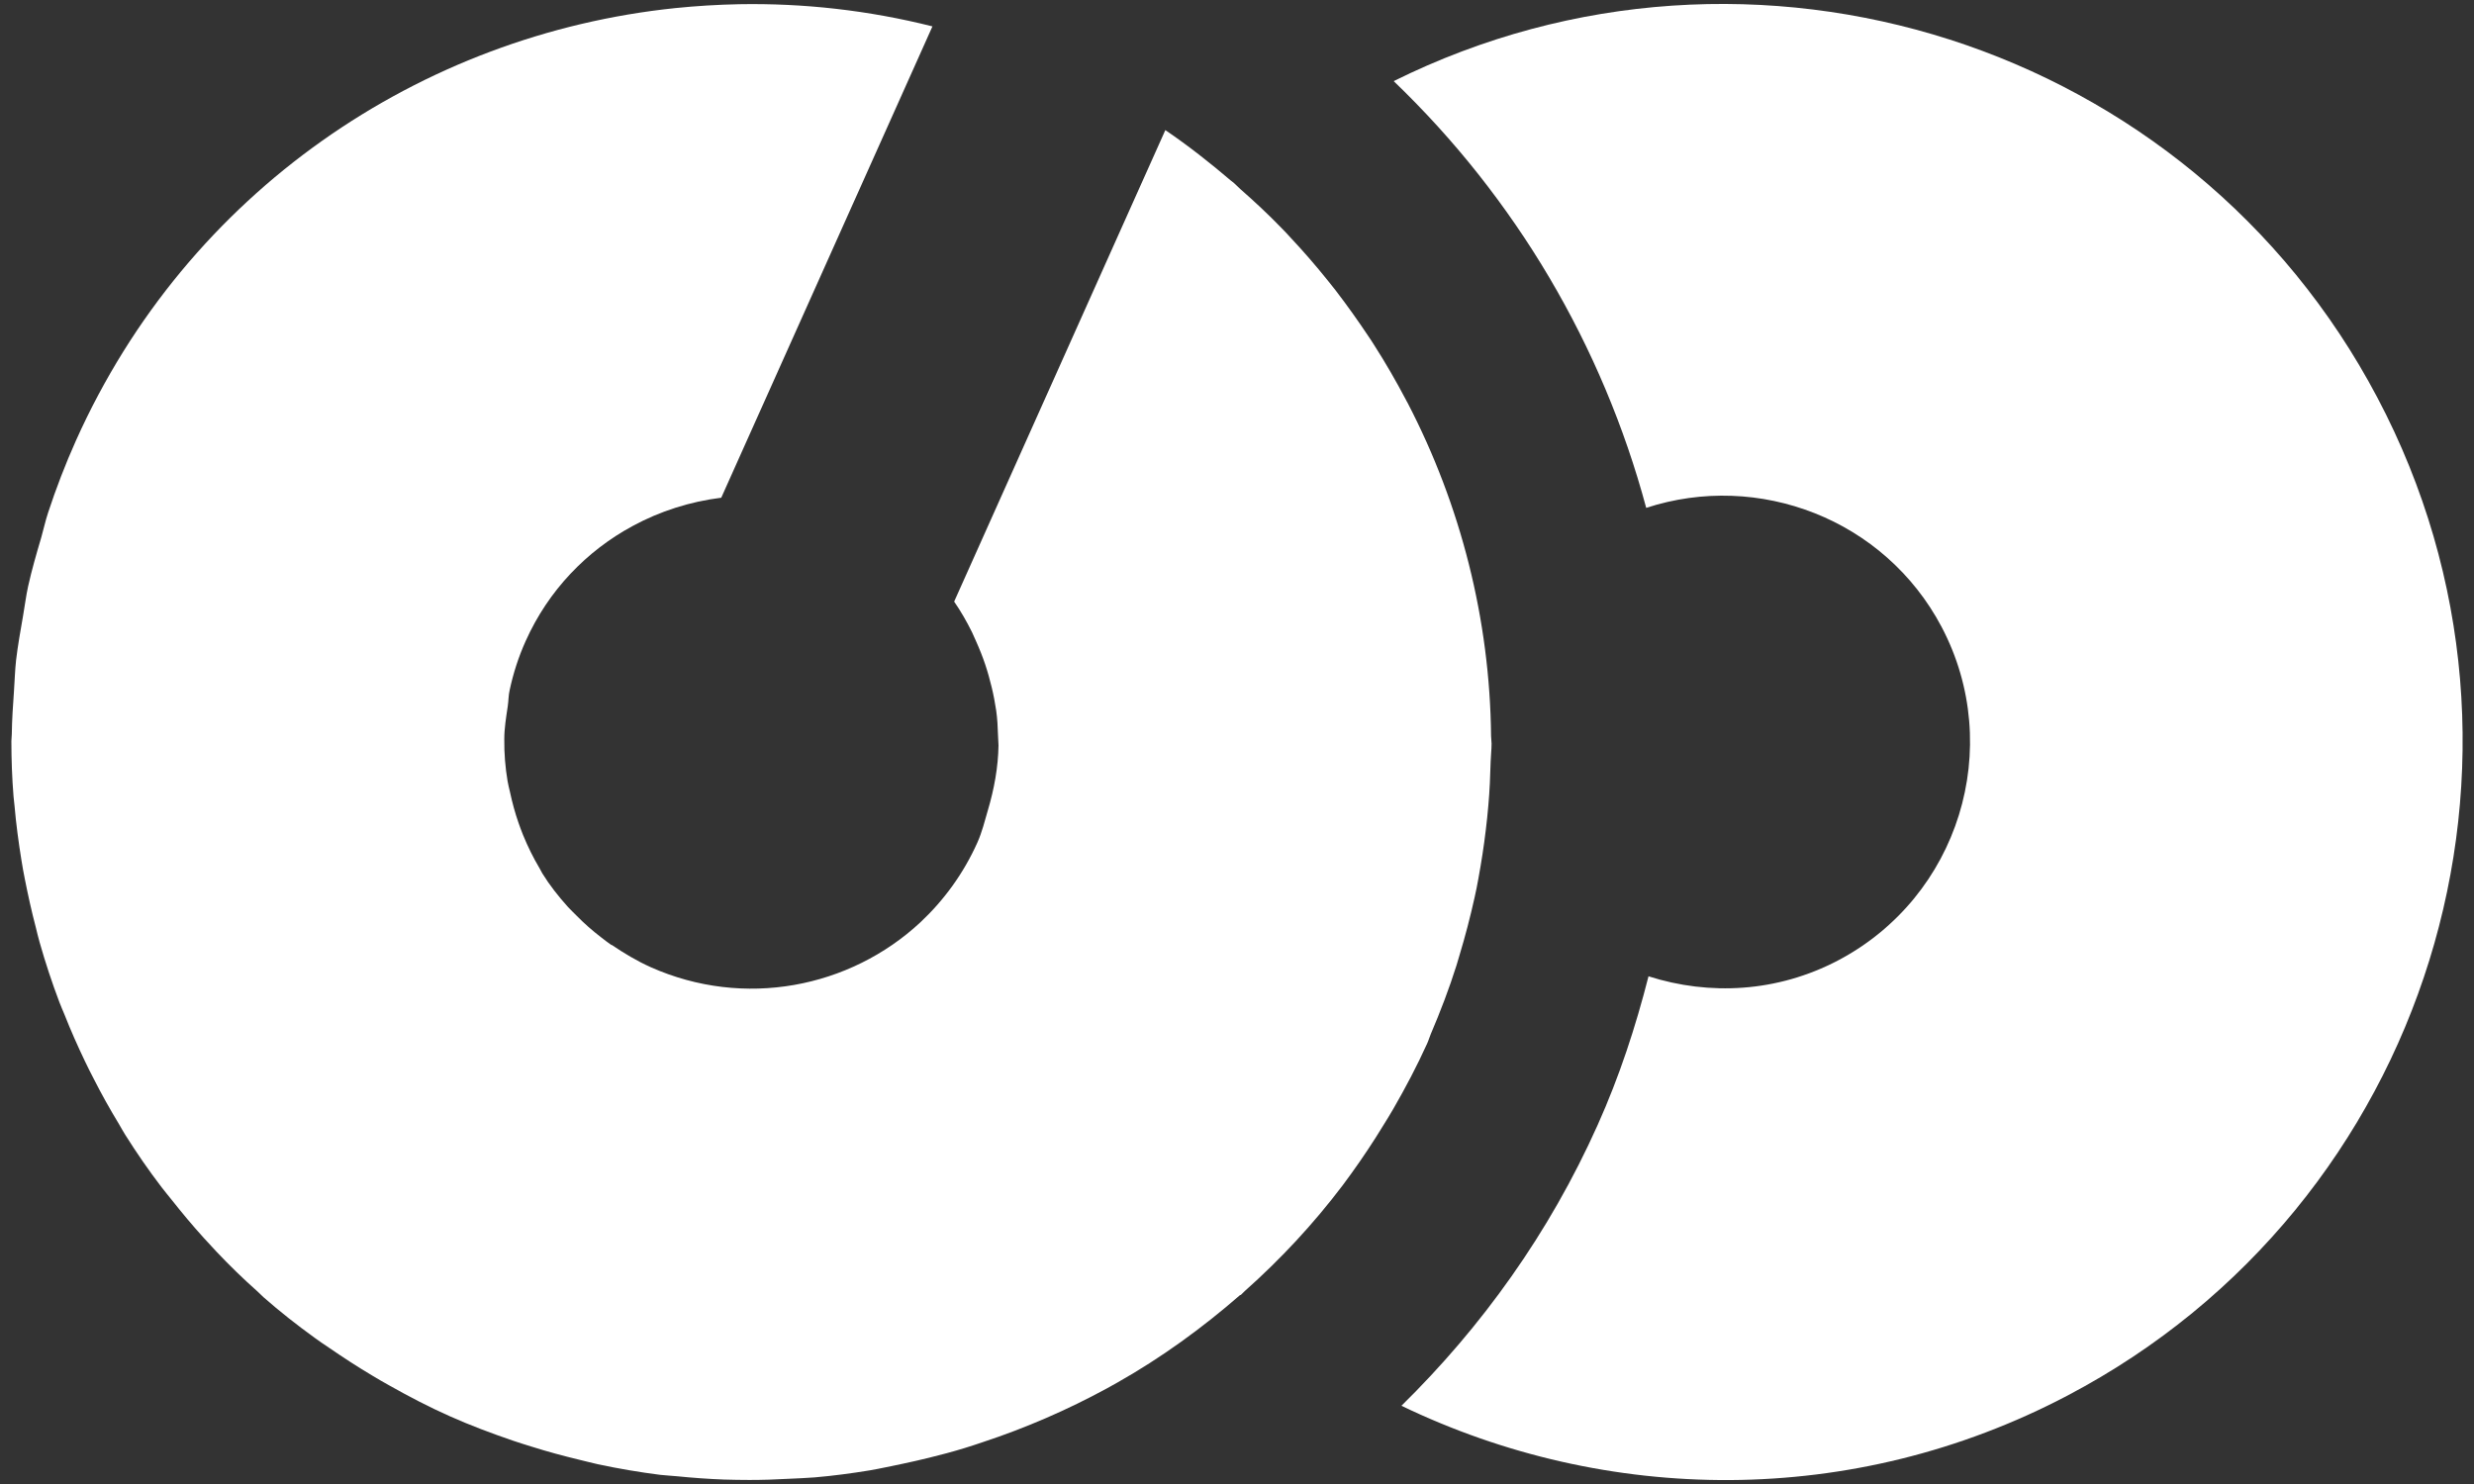 <svg width="30" height="18" viewBox="0 0 30 18" fill="none" xmlns="http://www.w3.org/2000/svg">
<rect x="0" y="0" width="30" height="18" fill="#333333" stroke="none"/>
<path d="M19.962 6.16C21.325 5.715 22.853 6.296 23.544 7.604C24.314 9.065 23.752 10.879 22.289 11.649C21.551 12.037 20.728 12.078 19.99 11.842C19.834 12.454 19.637 13.058 19.374 13.644C18.786 14.959 17.965 16.097 16.994 17.051C19.47 18.245 22.458 18.302 25.073 16.926C29.451 14.624 31.136 9.194 28.828 4.822C26.556 0.515 21.243 -1.172 16.9 0.984C18.379 2.404 19.433 4.193 19.962 6.16Z" fill="white"/>
<path d="M7.415 11.463C7.371 11.434 7.331 11.401 7.289 11.369C7.183 11.288 7.082 11.199 6.99 11.105C6.957 11.07 6.921 11.039 6.889 11.003C6.773 10.874 6.666 10.739 6.576 10.593C6.564 10.573 6.555 10.553 6.543 10.532C6.466 10.403 6.4 10.268 6.343 10.129C6.324 10.082 6.306 10.033 6.289 9.985C6.245 9.859 6.211 9.733 6.183 9.602C6.174 9.561 6.162 9.519 6.155 9.475C6.127 9.309 6.113 9.138 6.115 8.966C6.115 8.834 6.137 8.7 6.157 8.567C6.167 8.501 6.165 8.433 6.181 8.367C6.224 8.167 6.287 7.969 6.374 7.776C6.651 7.158 7.115 6.681 7.67 6.381C8.003 6.2 8.368 6.084 8.746 6.037L11.307 0.32C10.529 0.124 9.741 0.037 8.963 0.051C8.704 0.056 8.445 0.072 8.189 0.098C5.107 0.418 2.275 2.32 0.921 5.344C0.792 5.632 0.679 5.926 0.583 6.219C0.55 6.318 0.529 6.419 0.5 6.52C0.442 6.716 0.385 6.913 0.341 7.111C0.315 7.229 0.301 7.349 0.28 7.467C0.249 7.648 0.216 7.827 0.195 8.007C0.181 8.134 0.178 8.261 0.169 8.388C0.157 8.56 0.145 8.732 0.143 8.904C0.143 8.932 0.138 8.959 0.138 8.989C0.138 9.213 0.146 9.437 0.164 9.66C0.167 9.698 0.172 9.734 0.176 9.773C0.195 9.995 0.225 10.216 0.26 10.434C0.272 10.511 0.286 10.586 0.301 10.662C0.34 10.858 0.383 11.055 0.434 11.248C0.449 11.309 0.463 11.369 0.48 11.428C0.55 11.675 0.63 11.918 0.721 12.158C0.74 12.209 0.762 12.257 0.782 12.306C0.858 12.499 0.942 12.688 1.032 12.876C1.065 12.945 1.1 13.015 1.135 13.082C1.23 13.27 1.333 13.454 1.443 13.635C1.469 13.678 1.491 13.722 1.519 13.765C1.657 13.984 1.803 14.196 1.96 14.401C1.998 14.452 2.04 14.5 2.08 14.551C2.205 14.709 2.334 14.864 2.469 15.013C2.522 15.07 2.574 15.128 2.626 15.183C2.784 15.35 2.95 15.512 3.124 15.666C3.148 15.689 3.171 15.711 3.195 15.734C3.393 15.908 3.6 16.071 3.816 16.227C3.875 16.271 3.936 16.311 3.997 16.352C4.164 16.467 4.335 16.578 4.511 16.683C4.578 16.723 4.646 16.764 4.716 16.802C4.954 16.936 5.196 17.063 5.45 17.176C5.702 17.289 5.96 17.385 6.216 17.473C6.292 17.499 6.367 17.522 6.444 17.546C6.637 17.607 6.83 17.659 7.025 17.706C7.1 17.723 7.173 17.744 7.248 17.76C7.5 17.814 7.754 17.857 8.006 17.889C8.074 17.897 8.14 17.899 8.208 17.906C8.398 17.925 8.588 17.939 8.777 17.946C8.882 17.949 8.984 17.951 9.089 17.951C9.247 17.951 9.404 17.946 9.562 17.937C9.666 17.932 9.773 17.928 9.877 17.92C10.101 17.901 10.324 17.871 10.545 17.835C10.679 17.812 10.811 17.782 10.944 17.755C11.05 17.732 11.156 17.709 11.26 17.683C11.406 17.647 11.551 17.609 11.694 17.565C11.768 17.543 11.843 17.517 11.918 17.492C12.44 17.32 12.943 17.101 13.425 16.839C13.465 16.816 13.507 16.794 13.547 16.771C14.078 16.471 14.575 16.111 15.04 15.706C15.04 15.706 15.041 15.708 15.043 15.71C15.061 15.694 15.078 15.675 15.095 15.659C15.527 15.275 15.925 14.848 16.28 14.379C16.317 14.33 16.352 14.281 16.387 14.233C16.524 14.043 16.653 13.849 16.776 13.647C16.816 13.581 16.858 13.517 16.896 13.449C17.043 13.194 17.182 12.931 17.305 12.659C17.323 12.62 17.333 12.582 17.349 12.544C17.467 12.268 17.573 11.99 17.662 11.708C17.674 11.668 17.685 11.63 17.697 11.59C17.768 11.355 17.829 11.121 17.881 10.886C17.899 10.81 17.913 10.733 17.927 10.657C17.963 10.461 17.994 10.262 18.017 10.066C18.029 9.965 18.04 9.866 18.048 9.767C18.064 9.59 18.071 9.411 18.076 9.234C18.078 9.163 18.087 9.091 18.087 9.02C18.087 8.989 18.081 8.959 18.081 8.928C18.067 7.514 17.714 6.129 17.069 4.887C17.063 4.876 17.056 4.866 17.051 4.854C16.931 4.626 16.802 4.402 16.663 4.185C16.642 4.152 16.622 4.12 16.599 4.087C16.47 3.893 16.334 3.702 16.192 3.517C16.159 3.476 16.127 3.434 16.094 3.394C15.953 3.219 15.807 3.05 15.652 2.885C15.614 2.843 15.576 2.802 15.536 2.762C15.377 2.598 15.212 2.444 15.04 2.293C15.014 2.27 14.991 2.244 14.963 2.22C14.951 2.209 14.937 2.2 14.925 2.19C14.673 1.975 14.41 1.768 14.131 1.578L11.57 7.297C11.652 7.415 11.723 7.54 11.786 7.667C11.803 7.703 11.819 7.74 11.835 7.776C11.878 7.872 11.916 7.967 11.949 8.066C11.963 8.11 11.977 8.153 11.989 8.197C12.015 8.289 12.038 8.383 12.056 8.478C12.064 8.525 12.073 8.572 12.08 8.619C12.094 8.718 12.099 8.817 12.102 8.918C12.102 8.959 12.108 9.001 12.108 9.041C12.104 9.303 12.056 9.568 11.979 9.828C11.941 9.958 11.909 10.091 11.852 10.219C11.683 10.596 11.445 10.921 11.161 11.187C10.305 11.983 9.023 12.236 7.89 11.731C7.719 11.654 7.564 11.56 7.416 11.46L7.415 11.463Z" fill="white"/>
</svg>
